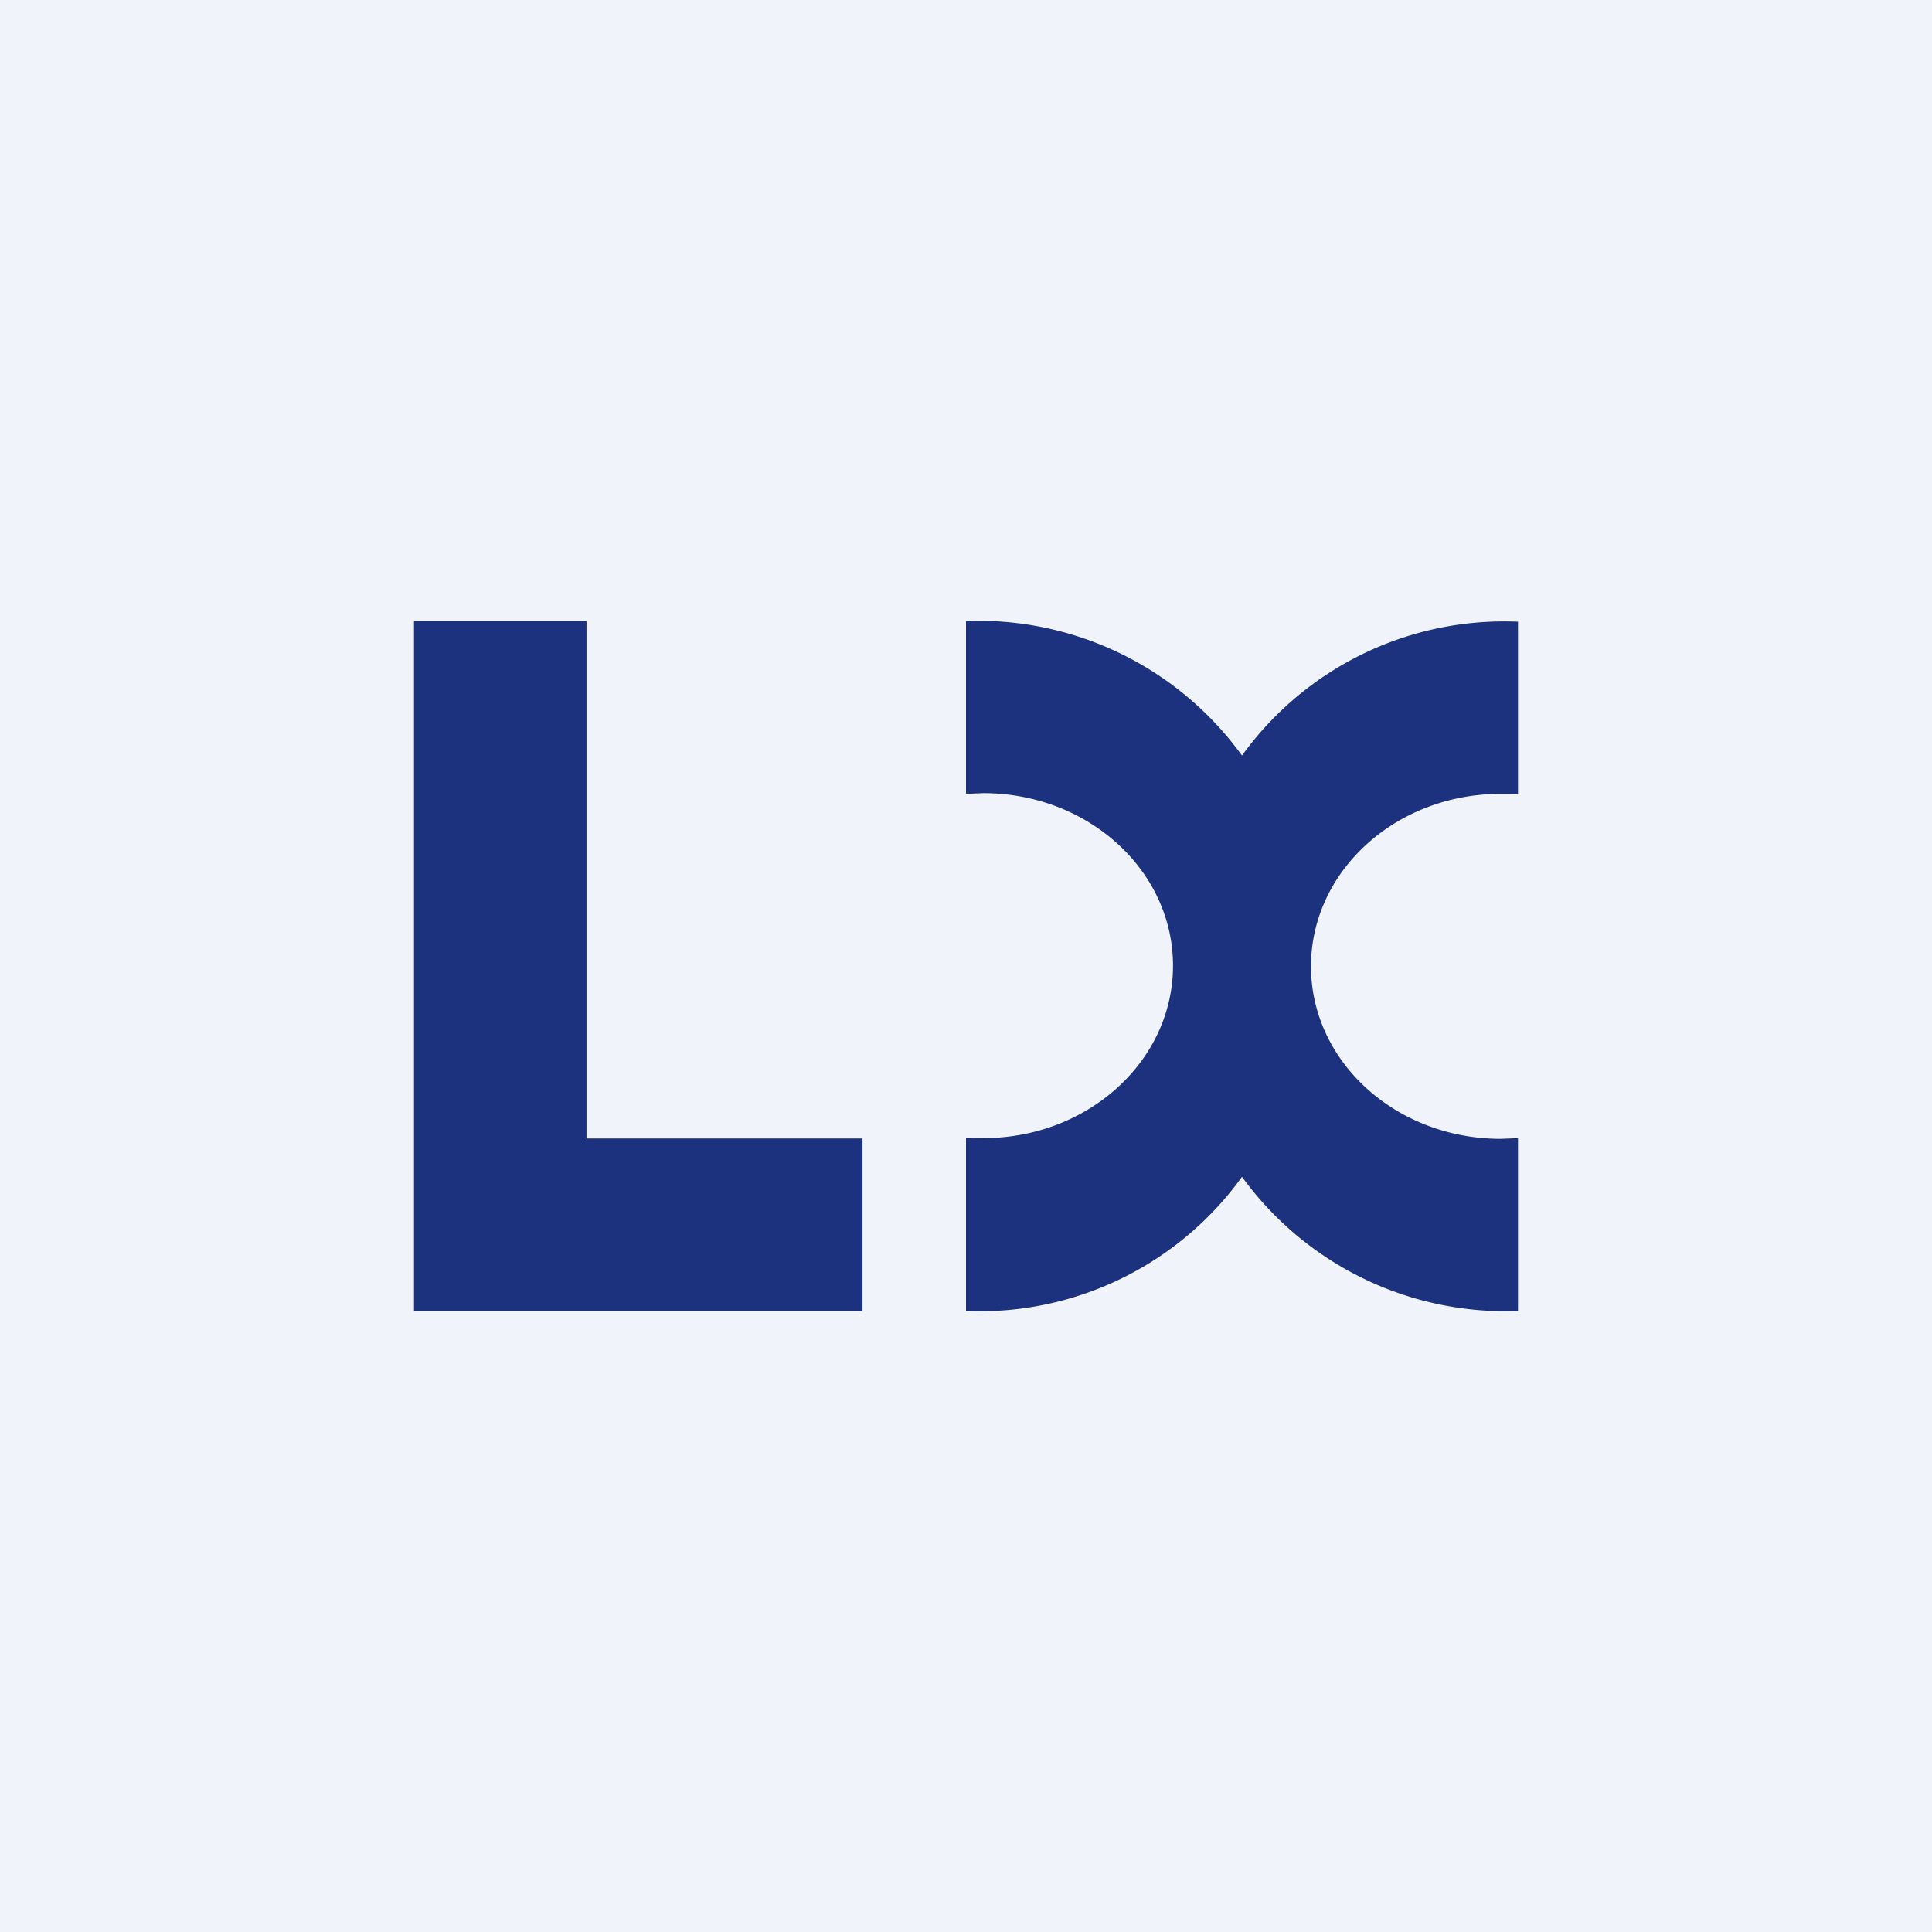 <svg width="56" height="56" viewBox="0 0 56 56" xmlns="http://www.w3.org/2000/svg"><path fill="#F0F3FA" d="M0 0h56v56H0z"/><path d="M12 38V18h5v15h8v5H12Zm16 0a9.37 9.37 0 0 0 8-3.89A9.44 9.44 0 0 0 44 38v-5.01l-.5.02c-3.04 0-5.5-2.24-5.5-5s2.46-5 5.5-5c.17 0 .34 0 .5.02v-5.01a9.37 9.37 0 0 0-8 3.88A9.44 9.44 0 0 0 28 18v5.01l.5-.02c3.04 0 5.5 2.24 5.5 5s-2.46 5-5.5 5c-.17 0-.34 0-.5-.02v5.01Z" fill="#1C327E"/></svg>
